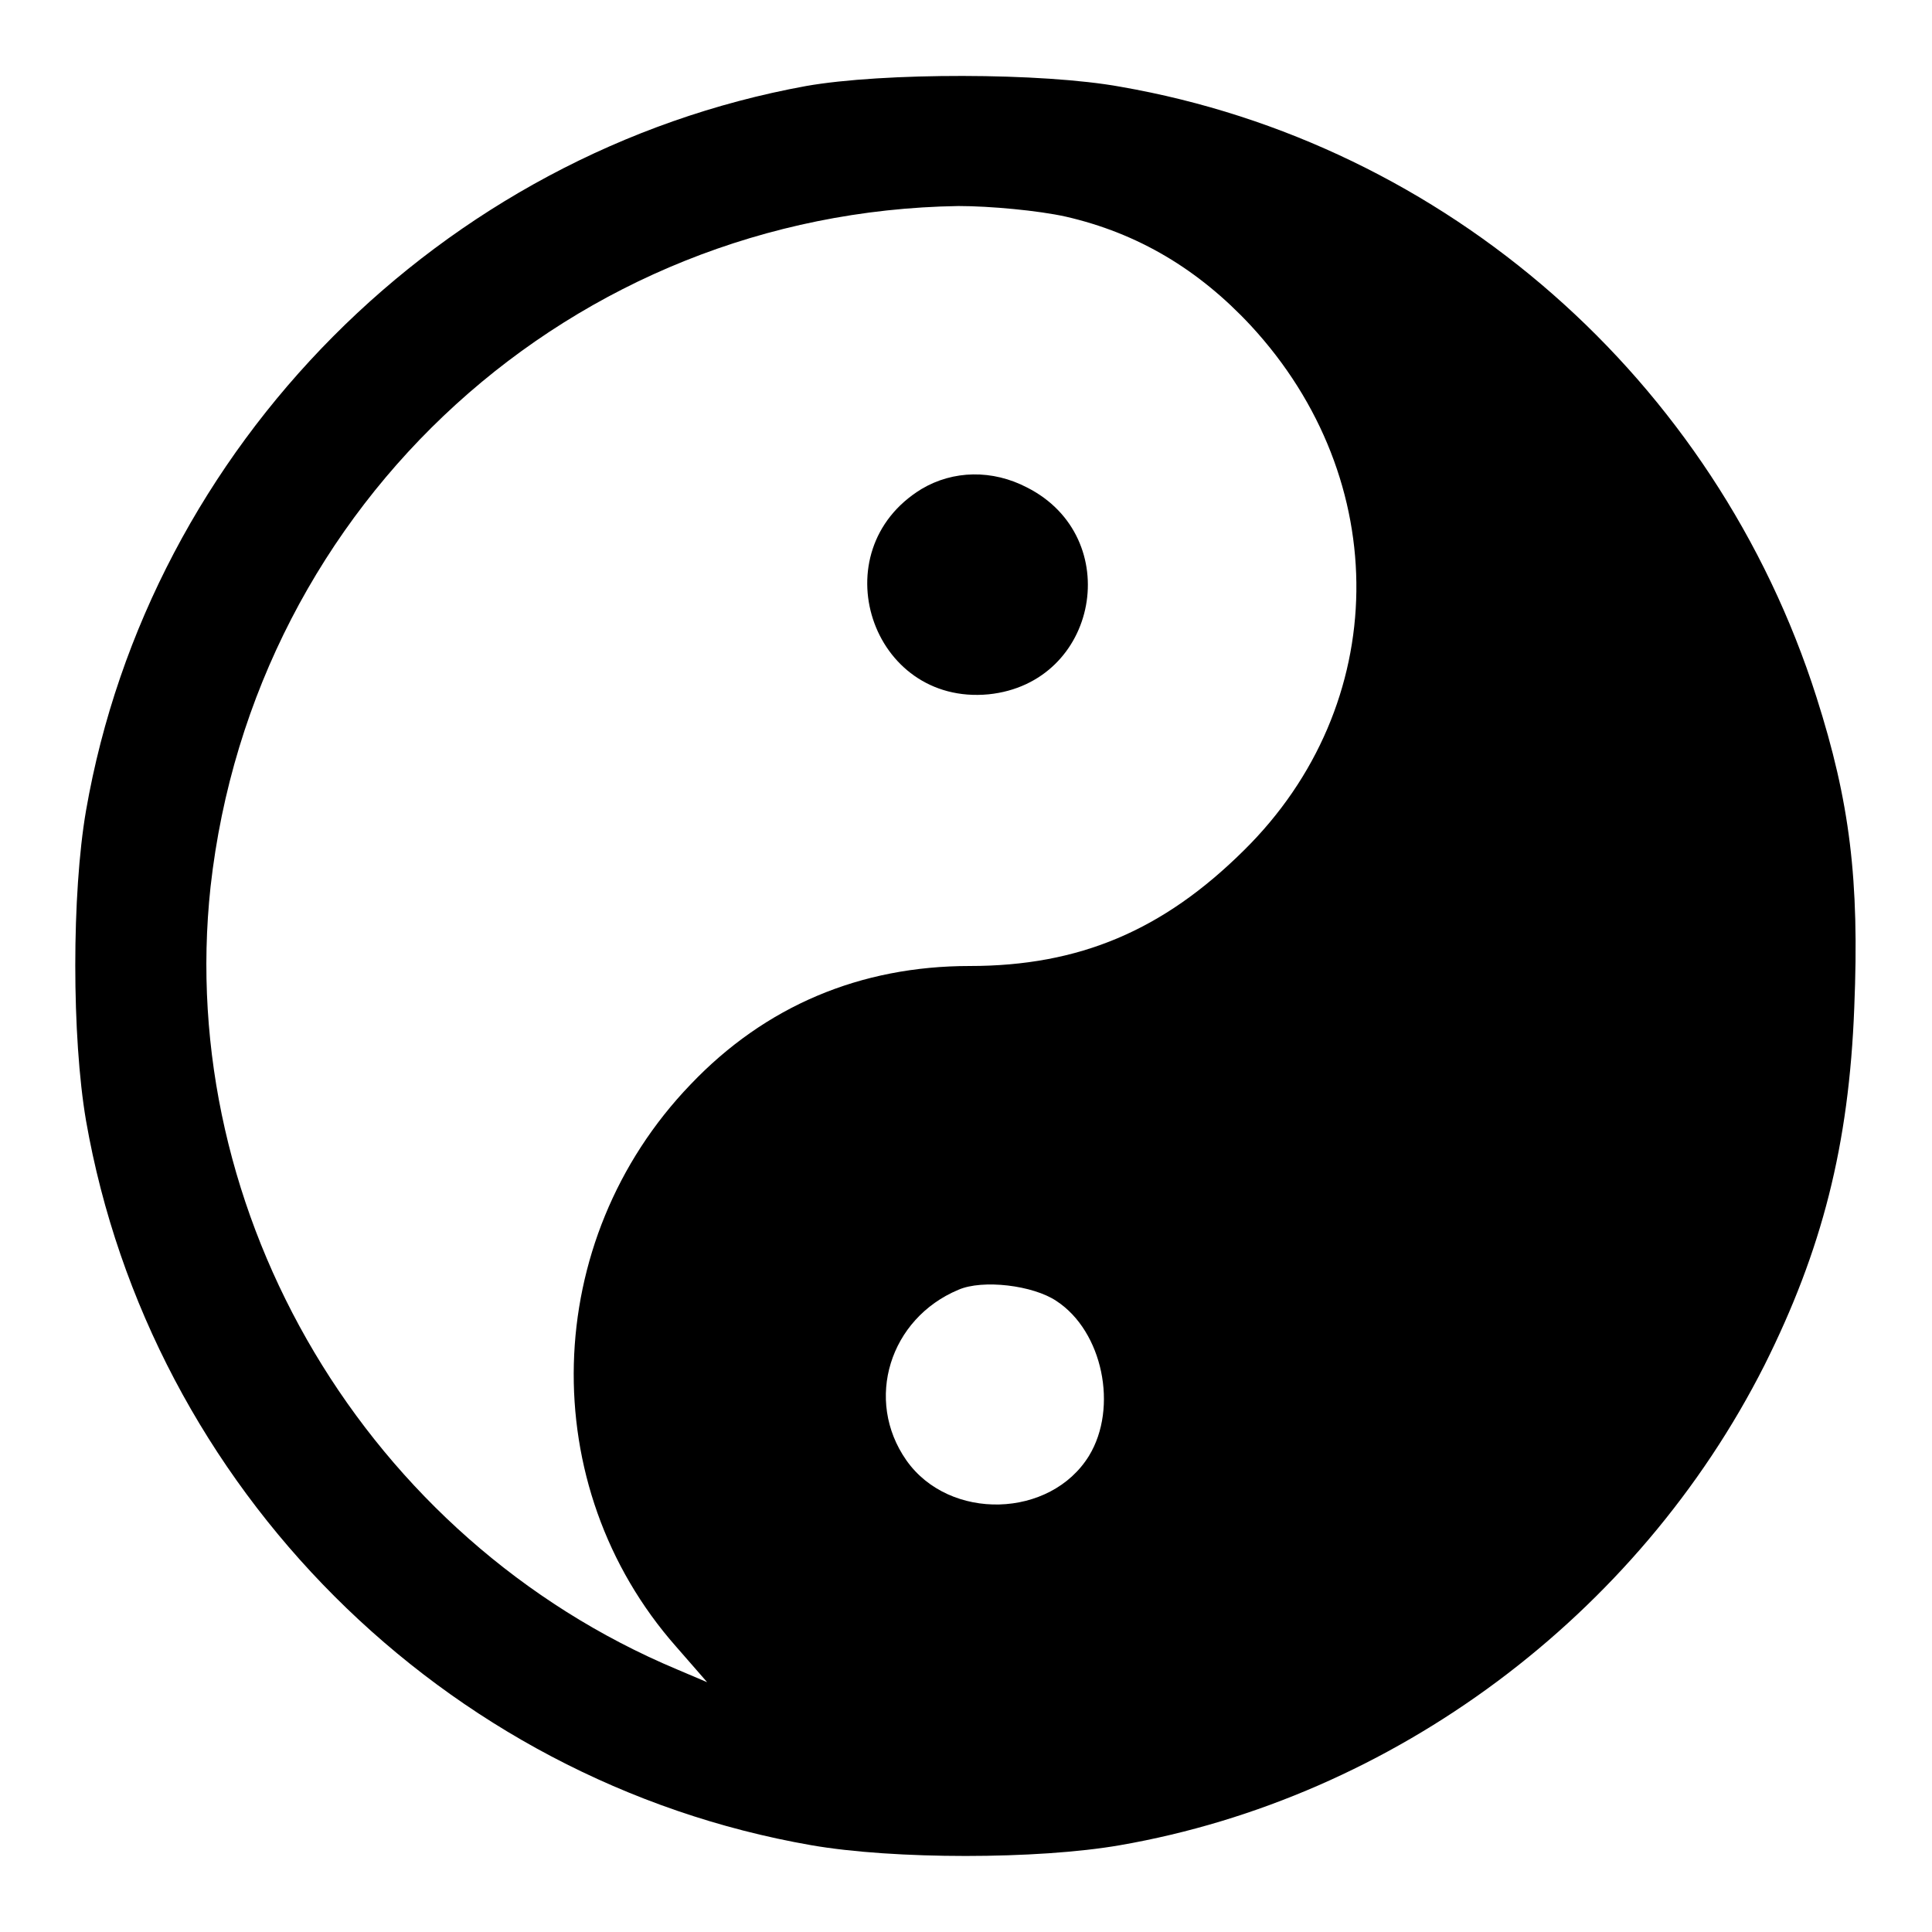 <?xml version="1.0" encoding="utf-8"?>
<!-- Svg Vector Icons : http://www.onlinewebfonts.com/icon -->
<!DOCTYPE svg PUBLIC "-//W3C//DTD SVG 1.1//EN" "http://www.w3.org/Graphics/SVG/1.1/DTD/svg11.dtd">
<svg version="1.1" xmlns="http://www.w3.org/2000/svg" xmlns:xlink="http://www.w3.org/1999/xlink" x="0px" y="0px" viewBox="0 0 256 256" enable-background="new 0 0 256 256" xml:space="preserve">
<g><g><g><path fill="#000000" d="M106.8,11.4c-48.3,8.8-87,47.7-95.4,96c-1.9,11-1.9,30,0,41.1c8.5,48.6,47.3,87.5,96.1,96c10.9,1.9,30,1.9,40.9,0c36.3-6.3,68.6-30.4,85.4-63.6c7.6-15.2,11.2-29.1,11.9-47.4c0.7-17-0.6-27.3-5-41.1c-13.4-42.1-49.1-73.4-92.2-80.9C138.1,9.6,117,9.6,106.8,11.4z M141.2,28.7c9.6,2.2,17.6,7,24.5,14.4c19,20.5,18.7,50.3-0.9,69.6C154.1,123.3,143,128,128.5,128c-14.5,0-27.1,5.3-37,15.7c-19.9,20.7-20.7,53.2-1.9,74.5l4.1,4.7l-4-1.7C48.7,204,23.2,161,27.9,117.5c5.7-51,48-89.4,99.1-90.2C131.2,27.3,137.6,27.9,141.2,28.7z M140,172.4c6.1,4,8.2,14.1,4.3,20.5c-5.1,8.3-18.5,8.7-24.2,0.6c-5.6-8-2.2-18.8,6.9-22.6C130.2,169.5,136.9,170.3,140,172.4z"/><path fill="#000000" d="M122.1,64.8C108.7,73,115.4,93.5,131,92c14.6-1.5,18.1-20.8,5.1-27.4C131.5,62.2,126.3,62.3,122.1,64.8z"/></g></g></g>
</svg>